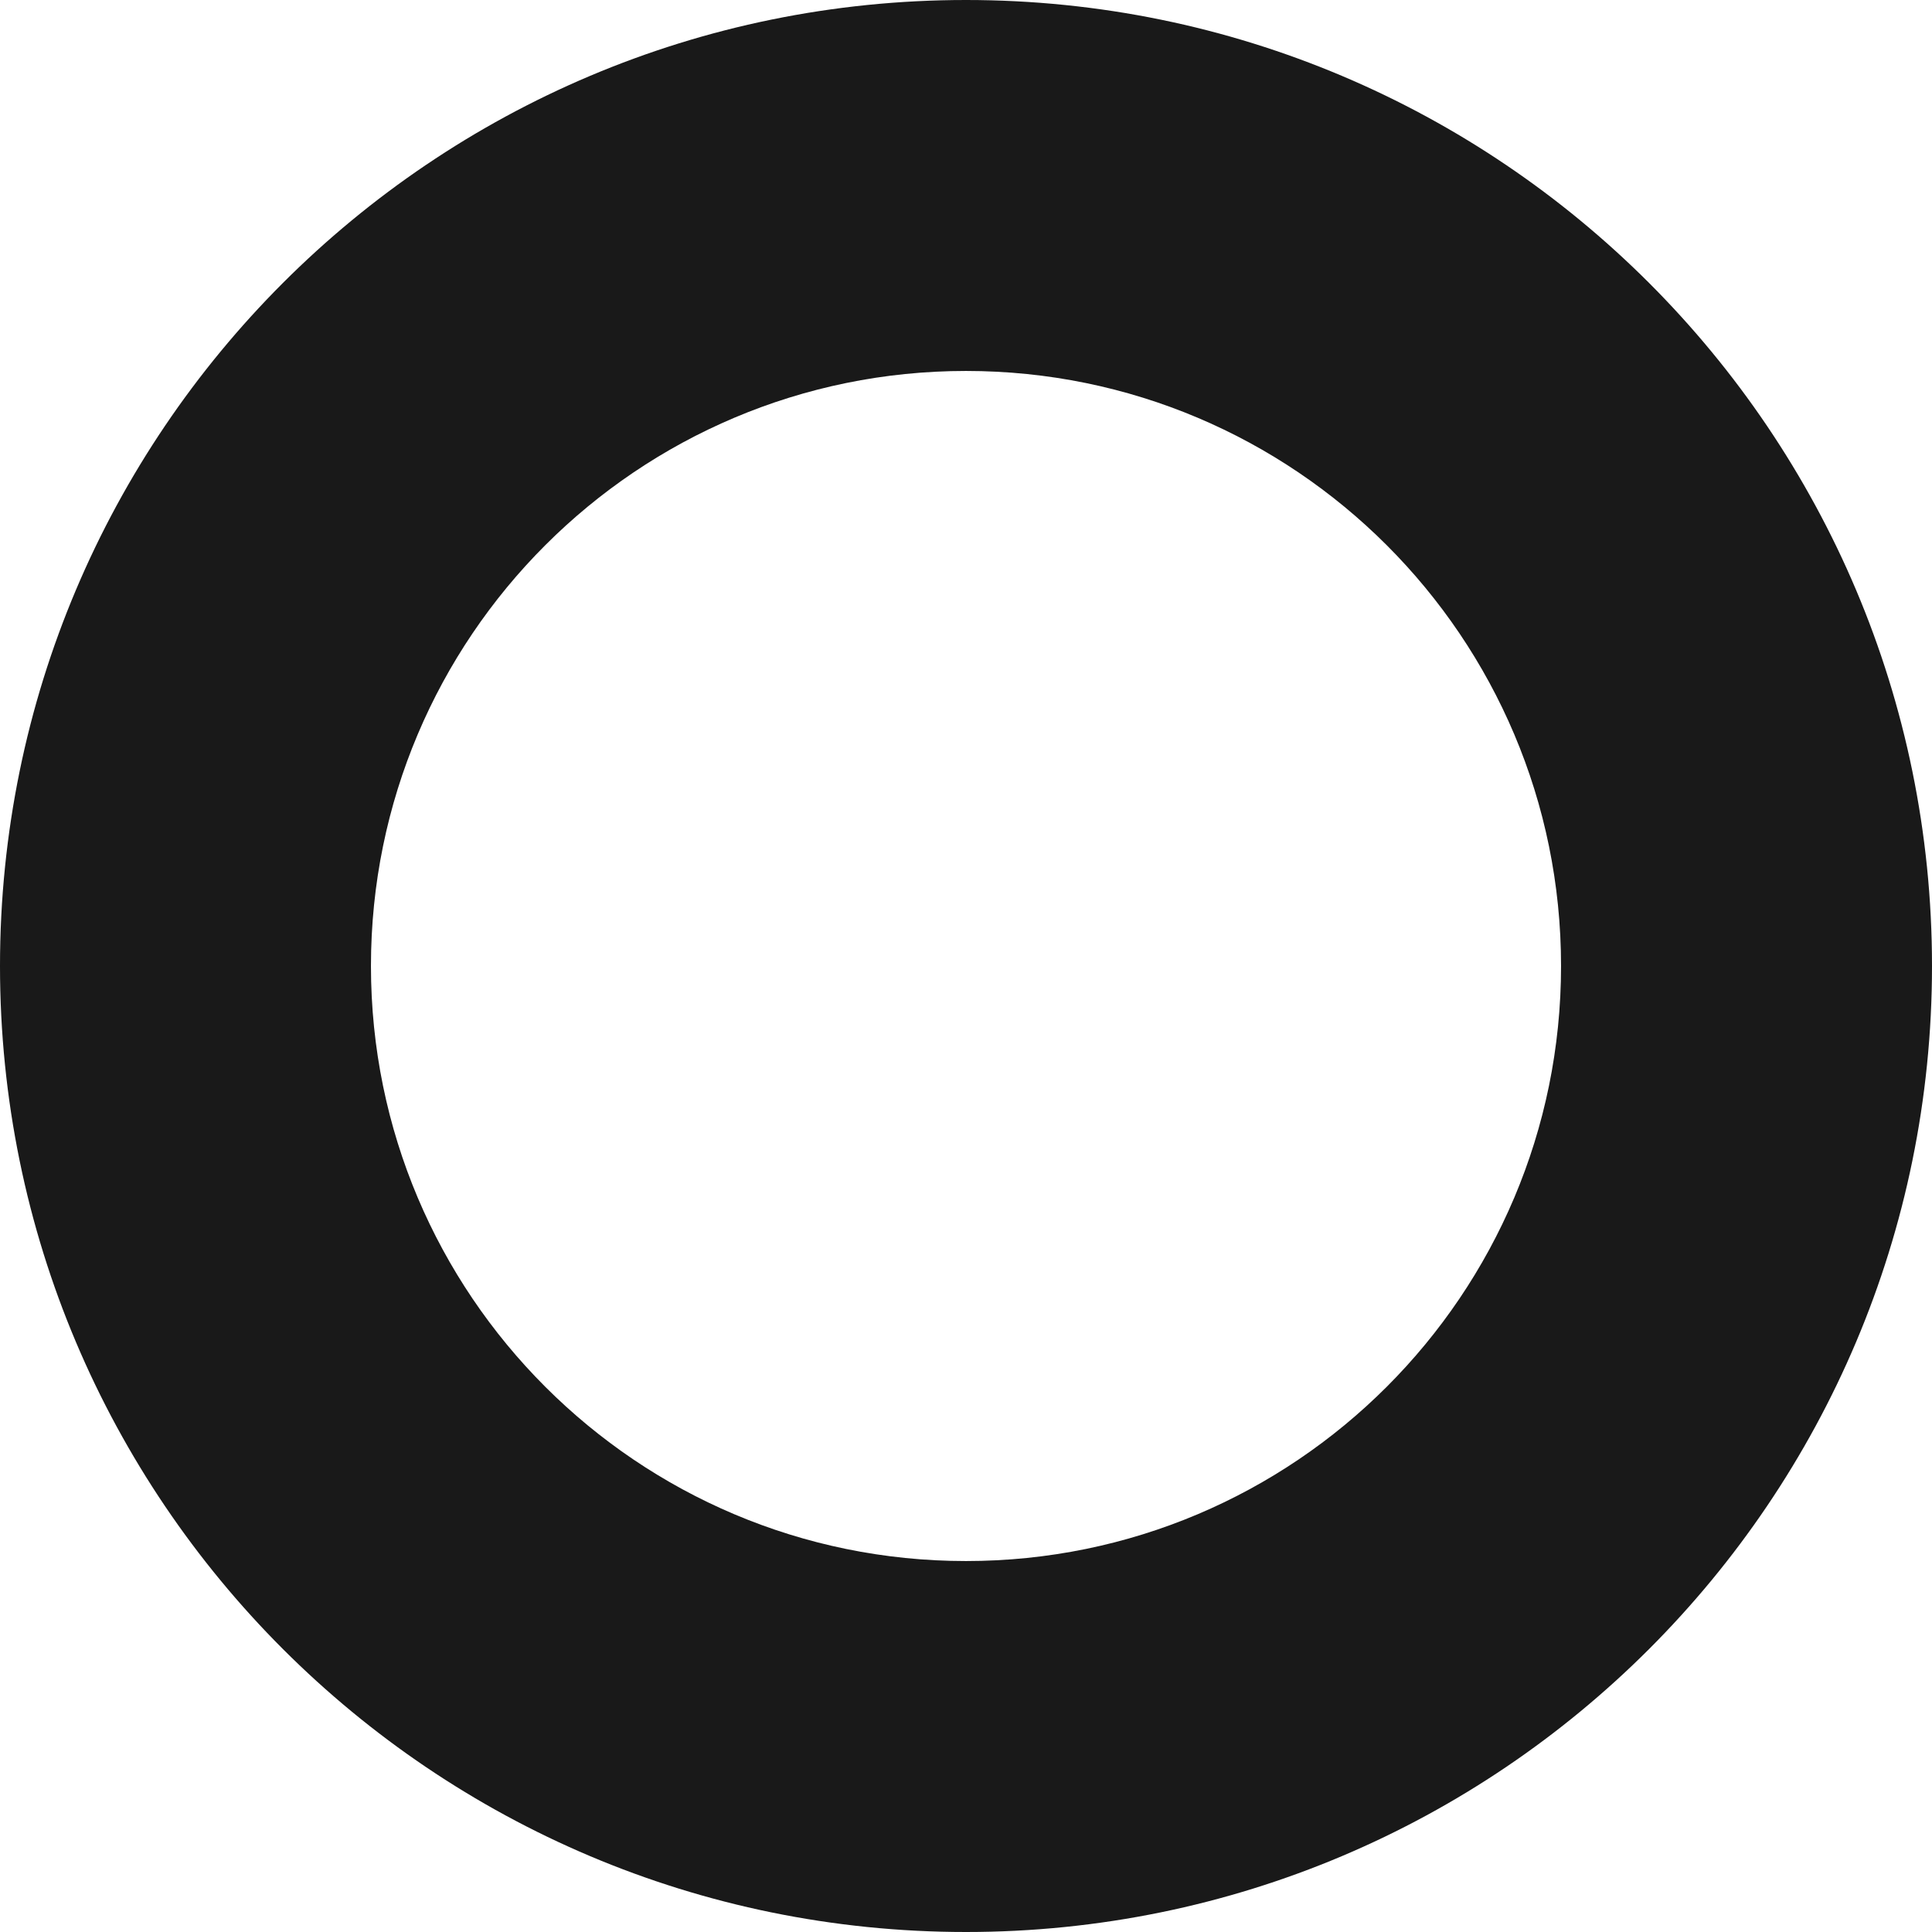 <svg width="244" height="244" viewBox="0 0 244 244" fill="none" xmlns="http://www.w3.org/2000/svg">
<path d="M244 122C244 189.379 189.379 244 122 244C54.621 244 0 189.379 0 122C0 54.621 54.621 0 122 0C189.379 0 244 54.621 244 122ZM46.849 122C46.849 163.505 80.495 197.151 122 197.151C163.505 197.151 197.151 163.505 197.151 122C197.151 80.495 163.505 46.849 122 46.849C80.495 46.849 46.849 80.495 46.849 122Z" fill="#191919"/>
</svg>
